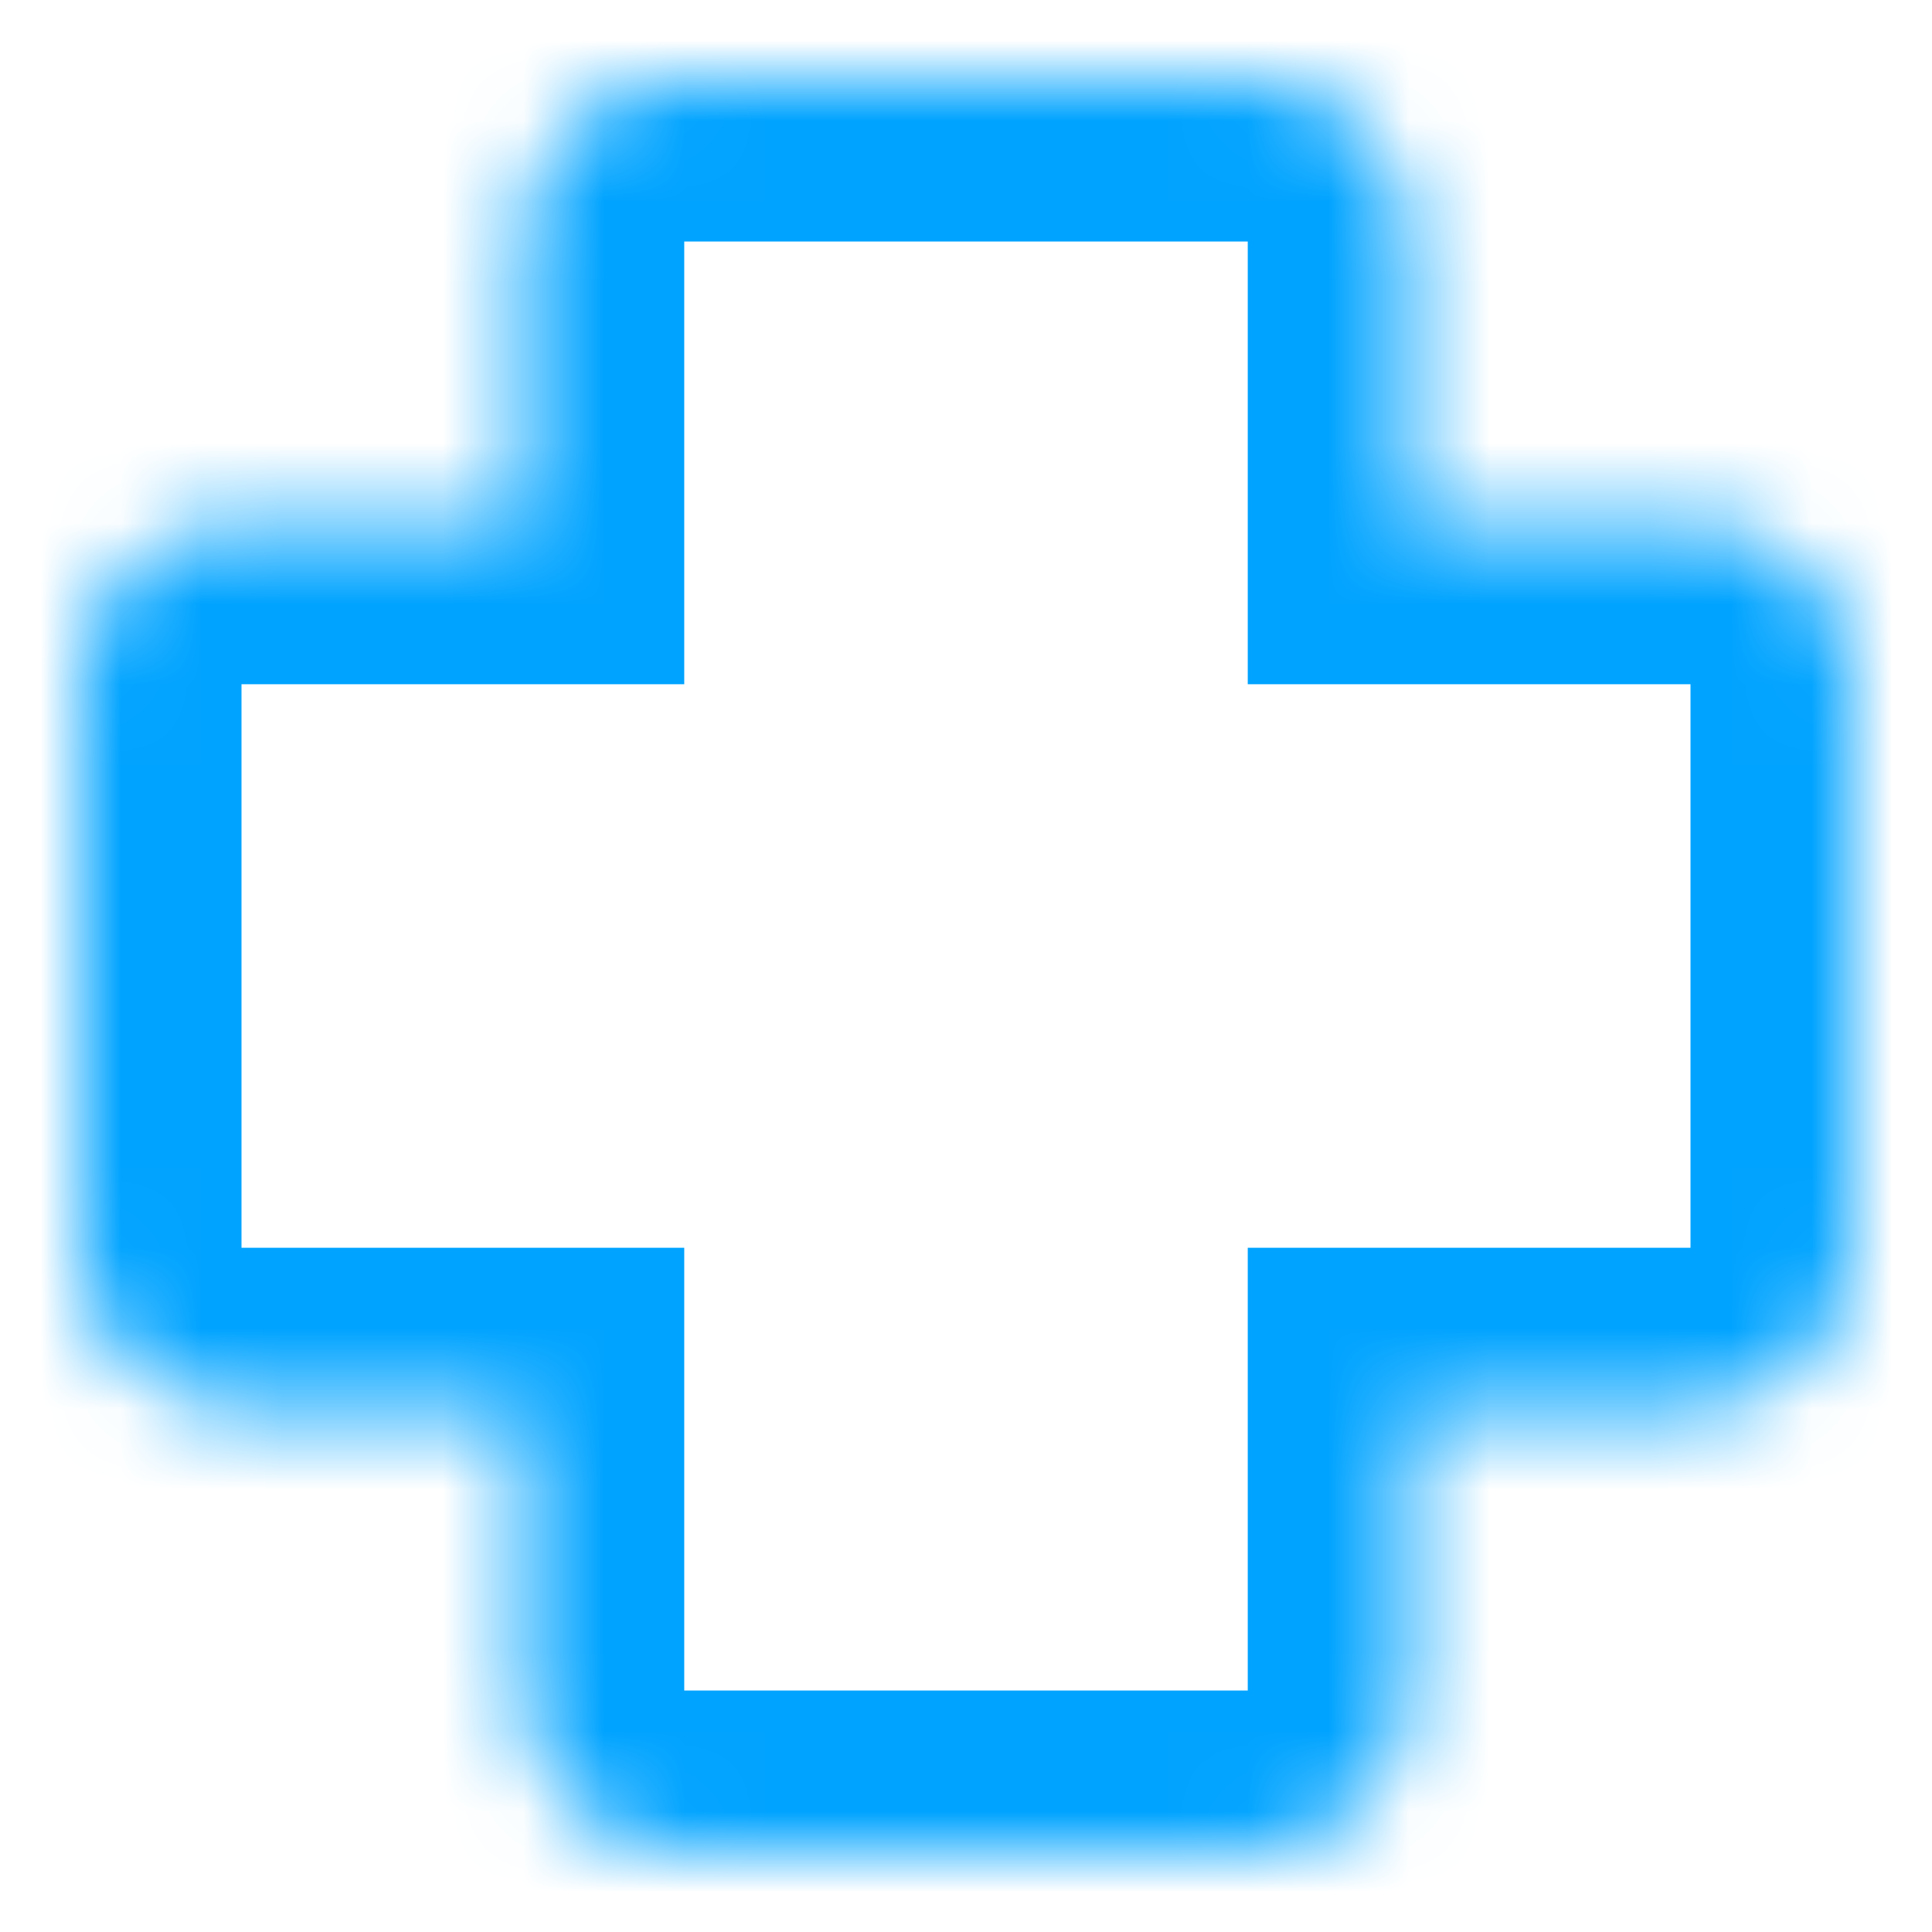 <?xml version="1.0" encoding="UTF-8"?>
<svg xmlns="http://www.w3.org/2000/svg" width="24" height="24" viewBox="0 0 24 24" fill="none">
  <mask id="path-1-inside-1_1955_962" fill="white">
    <path fill-rule="evenodd" clip-rule="evenodd" d="M8.5 1C7.395 1 6.5 1.895 6.5 3V6.5H3C1.895 6.5 1 7.395 1 8.5V15.5C1 16.605 1.895 17.5 3 17.5H6.5V21C6.5 22.105 7.395 23 8.5 23H15.5C16.605 23 17.5 22.105 17.5 21V17.5H21C22.105 17.5 23 16.605 23 15.5V8.5C23 7.395 22.105 6.5 21 6.5H17.5V3C17.5 1.895 16.605 1 15.5 1H8.5Z"></path>
  </mask>
  <path d="M6.5 6.5V8.5H8.5V6.5H6.5ZM6.5 17.5H8.5V15.5H6.5V17.5ZM17.5 17.5V15.5H15.5V17.5H17.5ZM17.5 6.5H15.5V8.5H17.5V6.5ZM8.5 3V3V-1C6.291 -1 4.5 0.791 4.5 3H8.5ZM8.5 6.5V3H4.5V6.5H8.5ZM3 8.5H6.5V4.5H3V8.5ZM3 8.5V4.5C0.791 4.5 -1 6.291 -1 8.5H3ZM3 15.5V8.5H-1V15.5H3ZM3 15.5L3 15.5H-1C-1 17.709 0.791 19.5 3 19.5V15.5ZM6.5 15.5H3V19.5H6.5V15.5ZM8.5 21V17.5H4.5V21H8.5ZM8.5 21H4.5C4.5 23.209 6.291 25 8.5 25V21ZM15.5 21H8.5V25H15.5V21ZM15.5 21V25C17.709 25 19.5 23.209 19.5 21H15.5ZM15.5 17.5V21H19.5V17.5H15.5ZM21 15.5H17.5V19.5H21V15.5ZM21 15.5V19.5C23.209 19.5 25 17.709 25 15.5H21ZM21 8.5V15.5H25V8.5H21ZM21 8.5H25C25 6.291 23.209 4.5 21 4.5V8.5ZM17.5 8.5H21V4.5H17.5V8.5ZM15.5 3V6.5H19.5V3H15.5ZM15.5 3H19.5C19.5 0.791 17.709 -1 15.5 -1V3ZM8.5 3H15.5V-1H8.5V3Z" fill="#00A3FF" mask="url(#path-1-inside-1_1955_962)"></path>
</svg>
